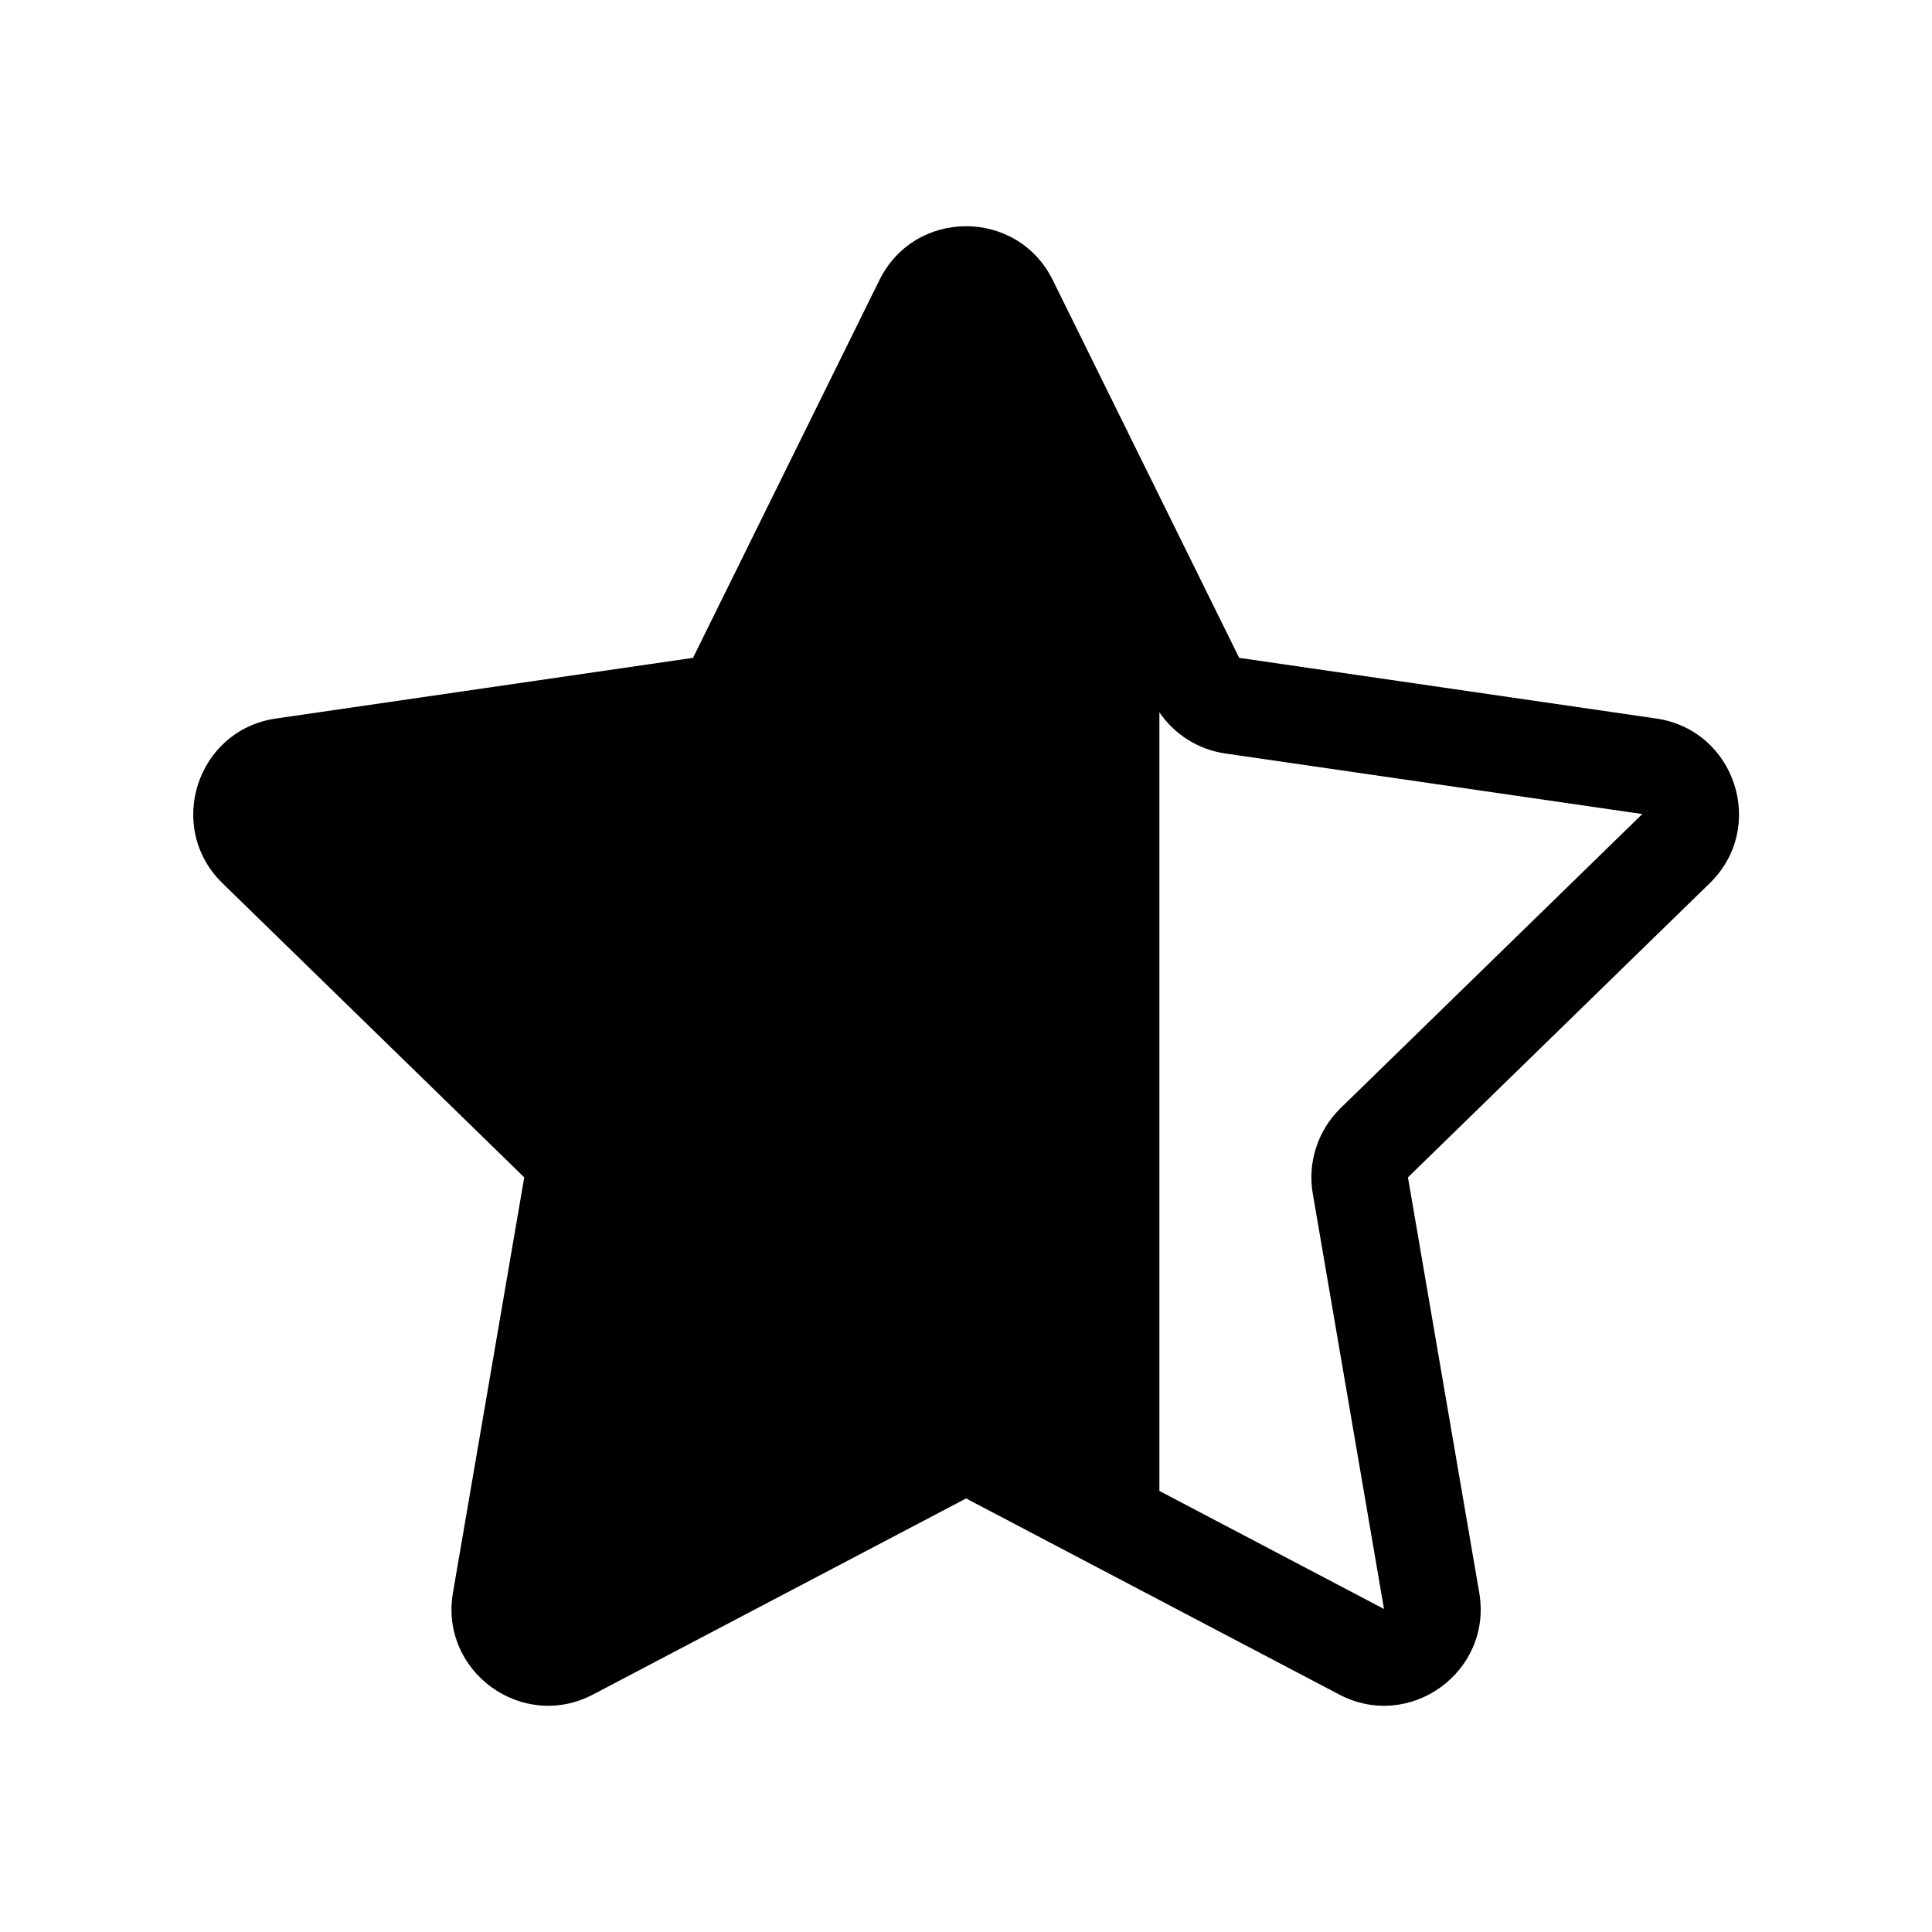 <svg xmlns="http://www.w3.org/2000/svg" viewBox="0 0 20 20" fill="none"><path d="M10.898 2.899L12.828 6.81L17.145 7.438C17.965 7.557 18.293 8.565 17.699 9.143L14.575 12.188L15.313 16.487C15.453 17.304 14.596 17.927 13.862 17.541L10.001 15.512L6.14 17.541C5.407 17.927 4.549 17.304 4.689 16.487L5.427 12.188L2.303 9.143C1.71 8.565 2.037 7.557 2.857 7.438L7.174 6.81L9.104 2.899C9.471 2.156 10.531 2.156 10.898 2.899ZM12.002 7.374V15.434L14.327 16.656L13.59 12.357C13.534 12.033 13.642 11.702 13.877 11.472L17.001 8.427L12.684 7.8C12.405 7.76 12.159 7.603 12.002 7.374Z" fill="currentColor"/></svg>